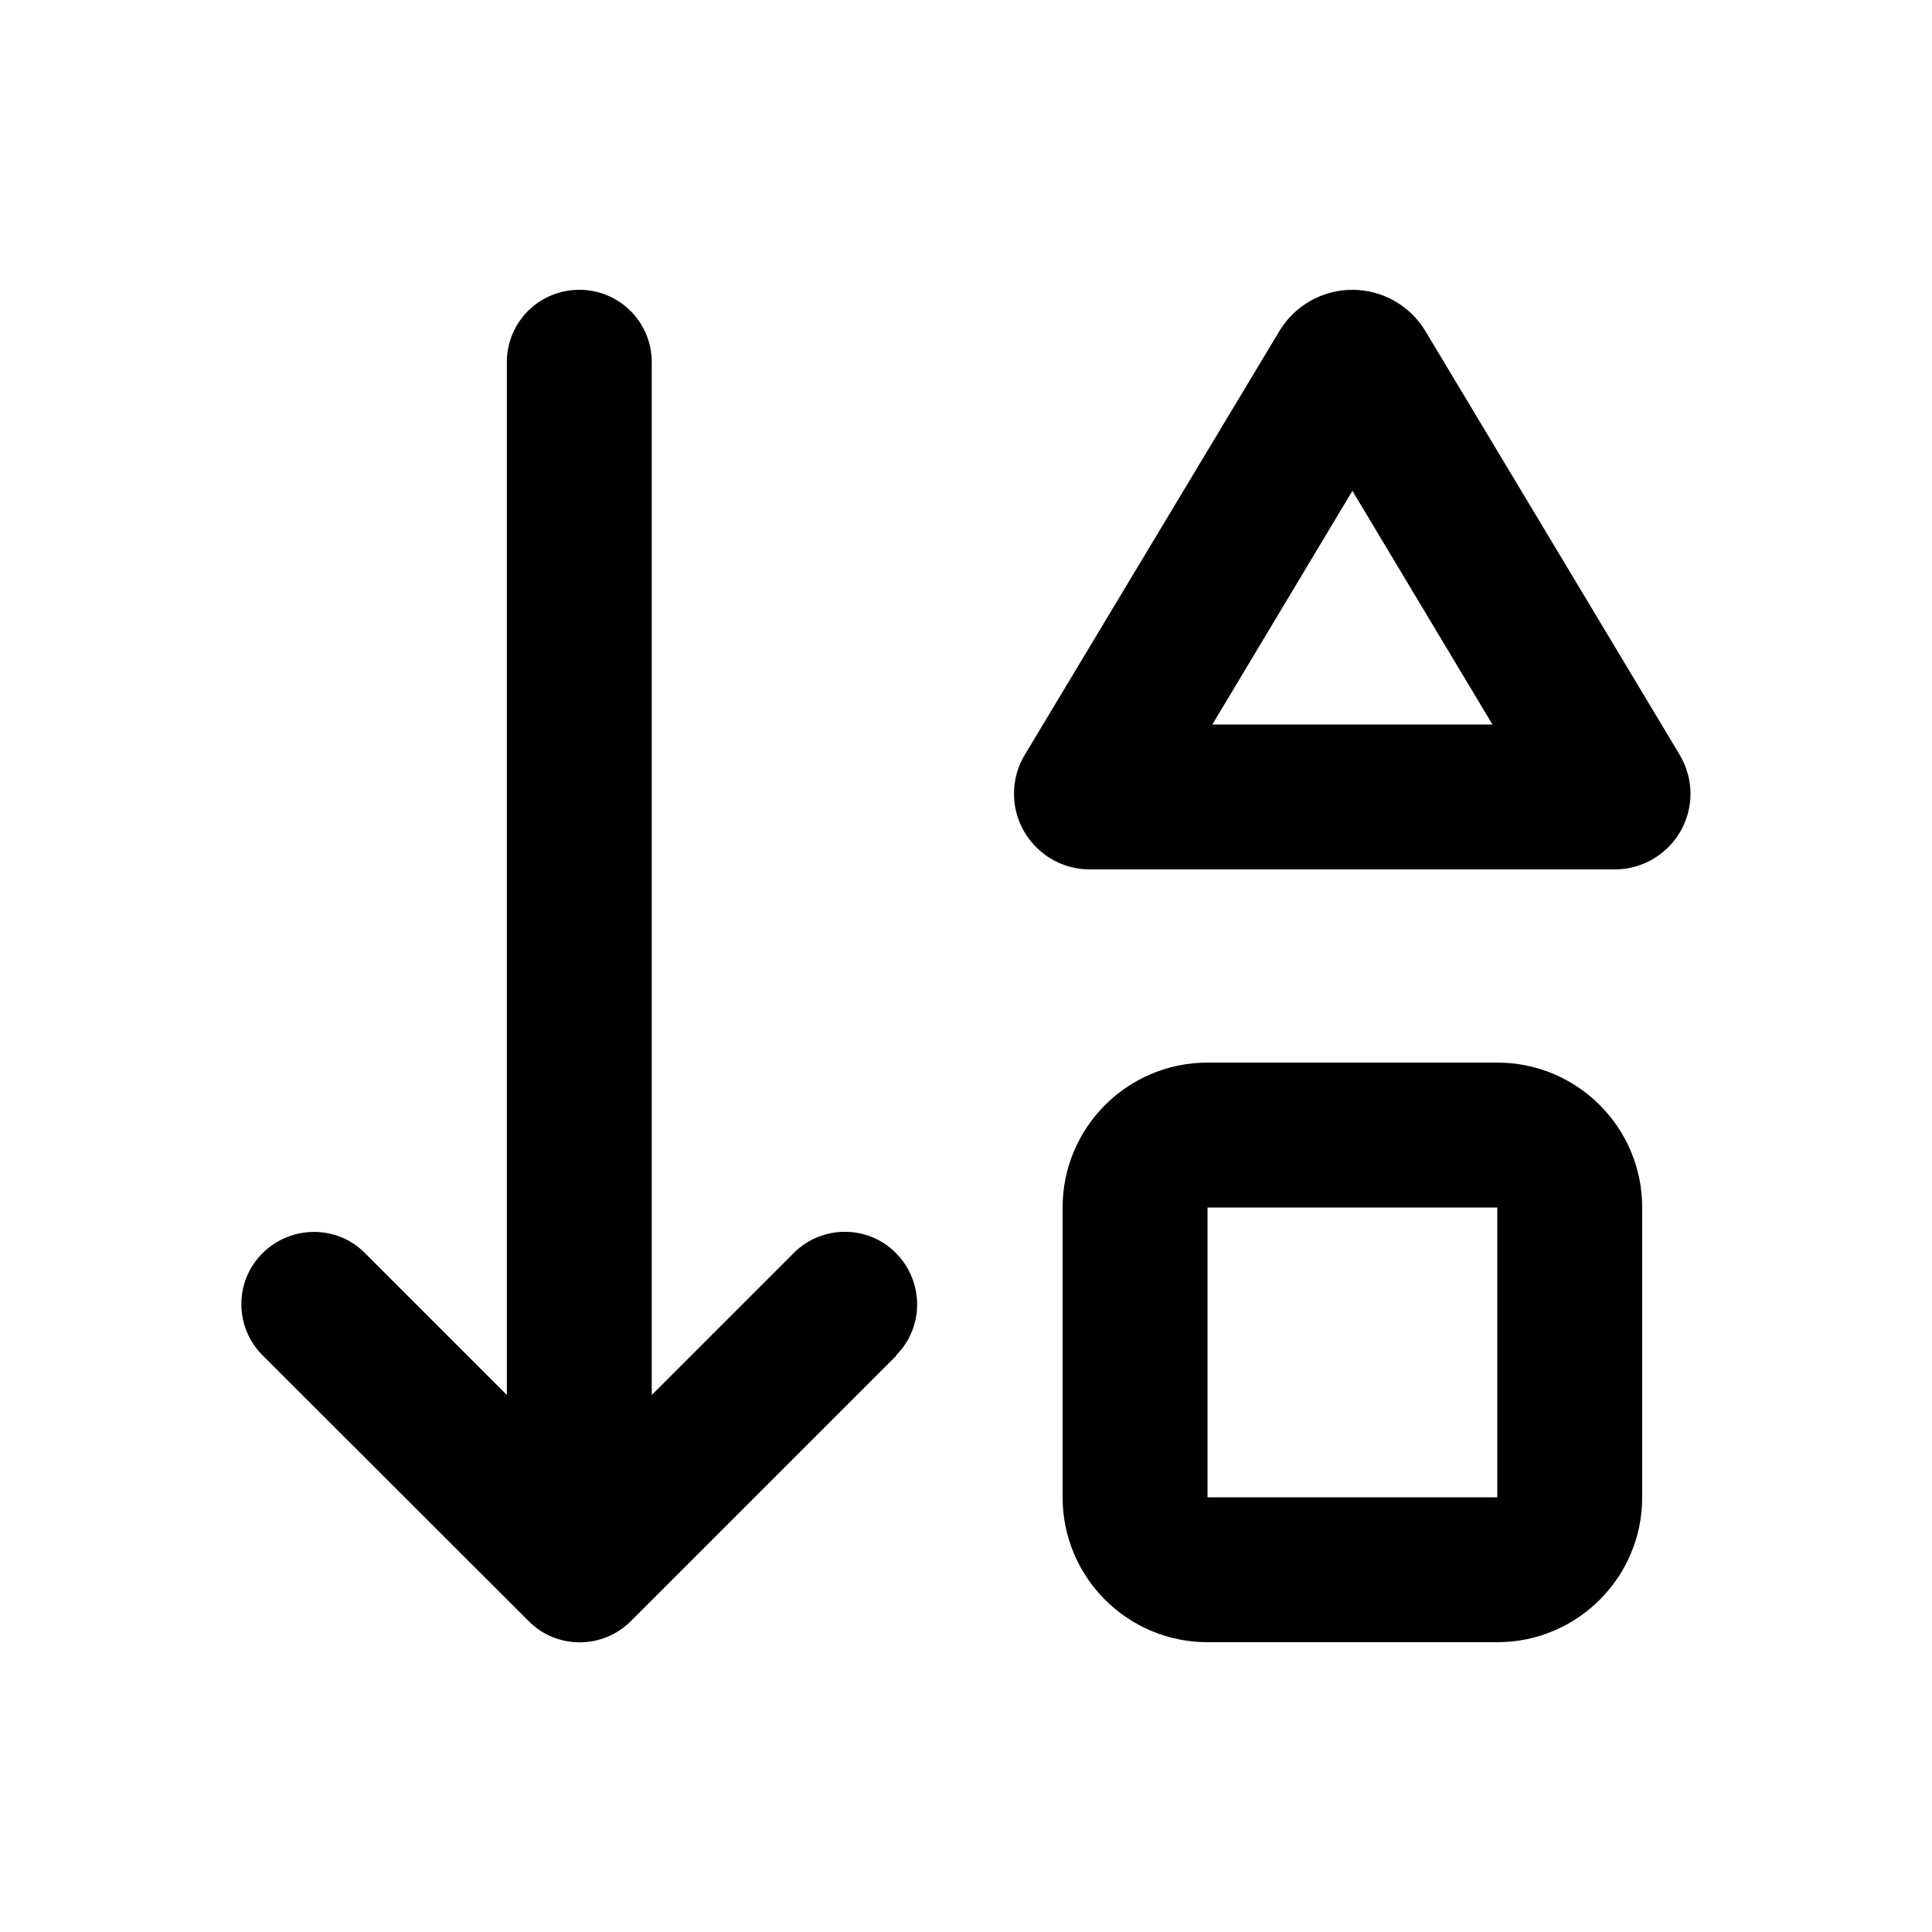 <svg xmlns="http://www.w3.org/2000/svg" viewBox="0 0 640 640"><!--! Font Awesome Pro 7.1.0 by @fontawesome - https://fontawesome.com License - https://fontawesome.com/license (Commercial License) Copyright 2025 Fonticons, Inc. --><path fill="currentColor" d="M297 449L209 537C199.6 546.4 184.4 546.4 175.1 537L87 449C77.6 439.6 77.6 424.4 87 415.1C96.4 405.8 111.6 405.7 120.9 415.1L167.9 462.1L167.9 120C167.9 106.7 178.6 96 191.9 96C205.2 96 215.9 106.7 215.9 120L215.9 462.1L262.9 415.1C272.3 405.7 287.5 405.7 296.8 415.1C306.1 424.5 306.2 439.7 296.8 449zM448 96C457.9 96 467.1 101.2 472.2 109.7L556.4 250C558.7 253.9 560 258.4 560 262.9C560 276.7 548.8 288 534.9 288L361 288C347.2 288 335.9 276.8 335.9 262.9C335.9 258.4 337.1 253.9 339.5 250L423.8 109.7C428.9 101.2 438.1 96 448 96zM400 496L496 496L496 400L400 400L400 496zM448 162.6L401.6 240L494.4 240L448 162.6zM352 496L352 400C352 373.5 373.5 352 400 352L496 352C522.5 352 544 373.5 544 400L544 496C544 522.5 522.5 544 496 544L400 544C373.5 544 352 522.5 352 496z"/></svg>
